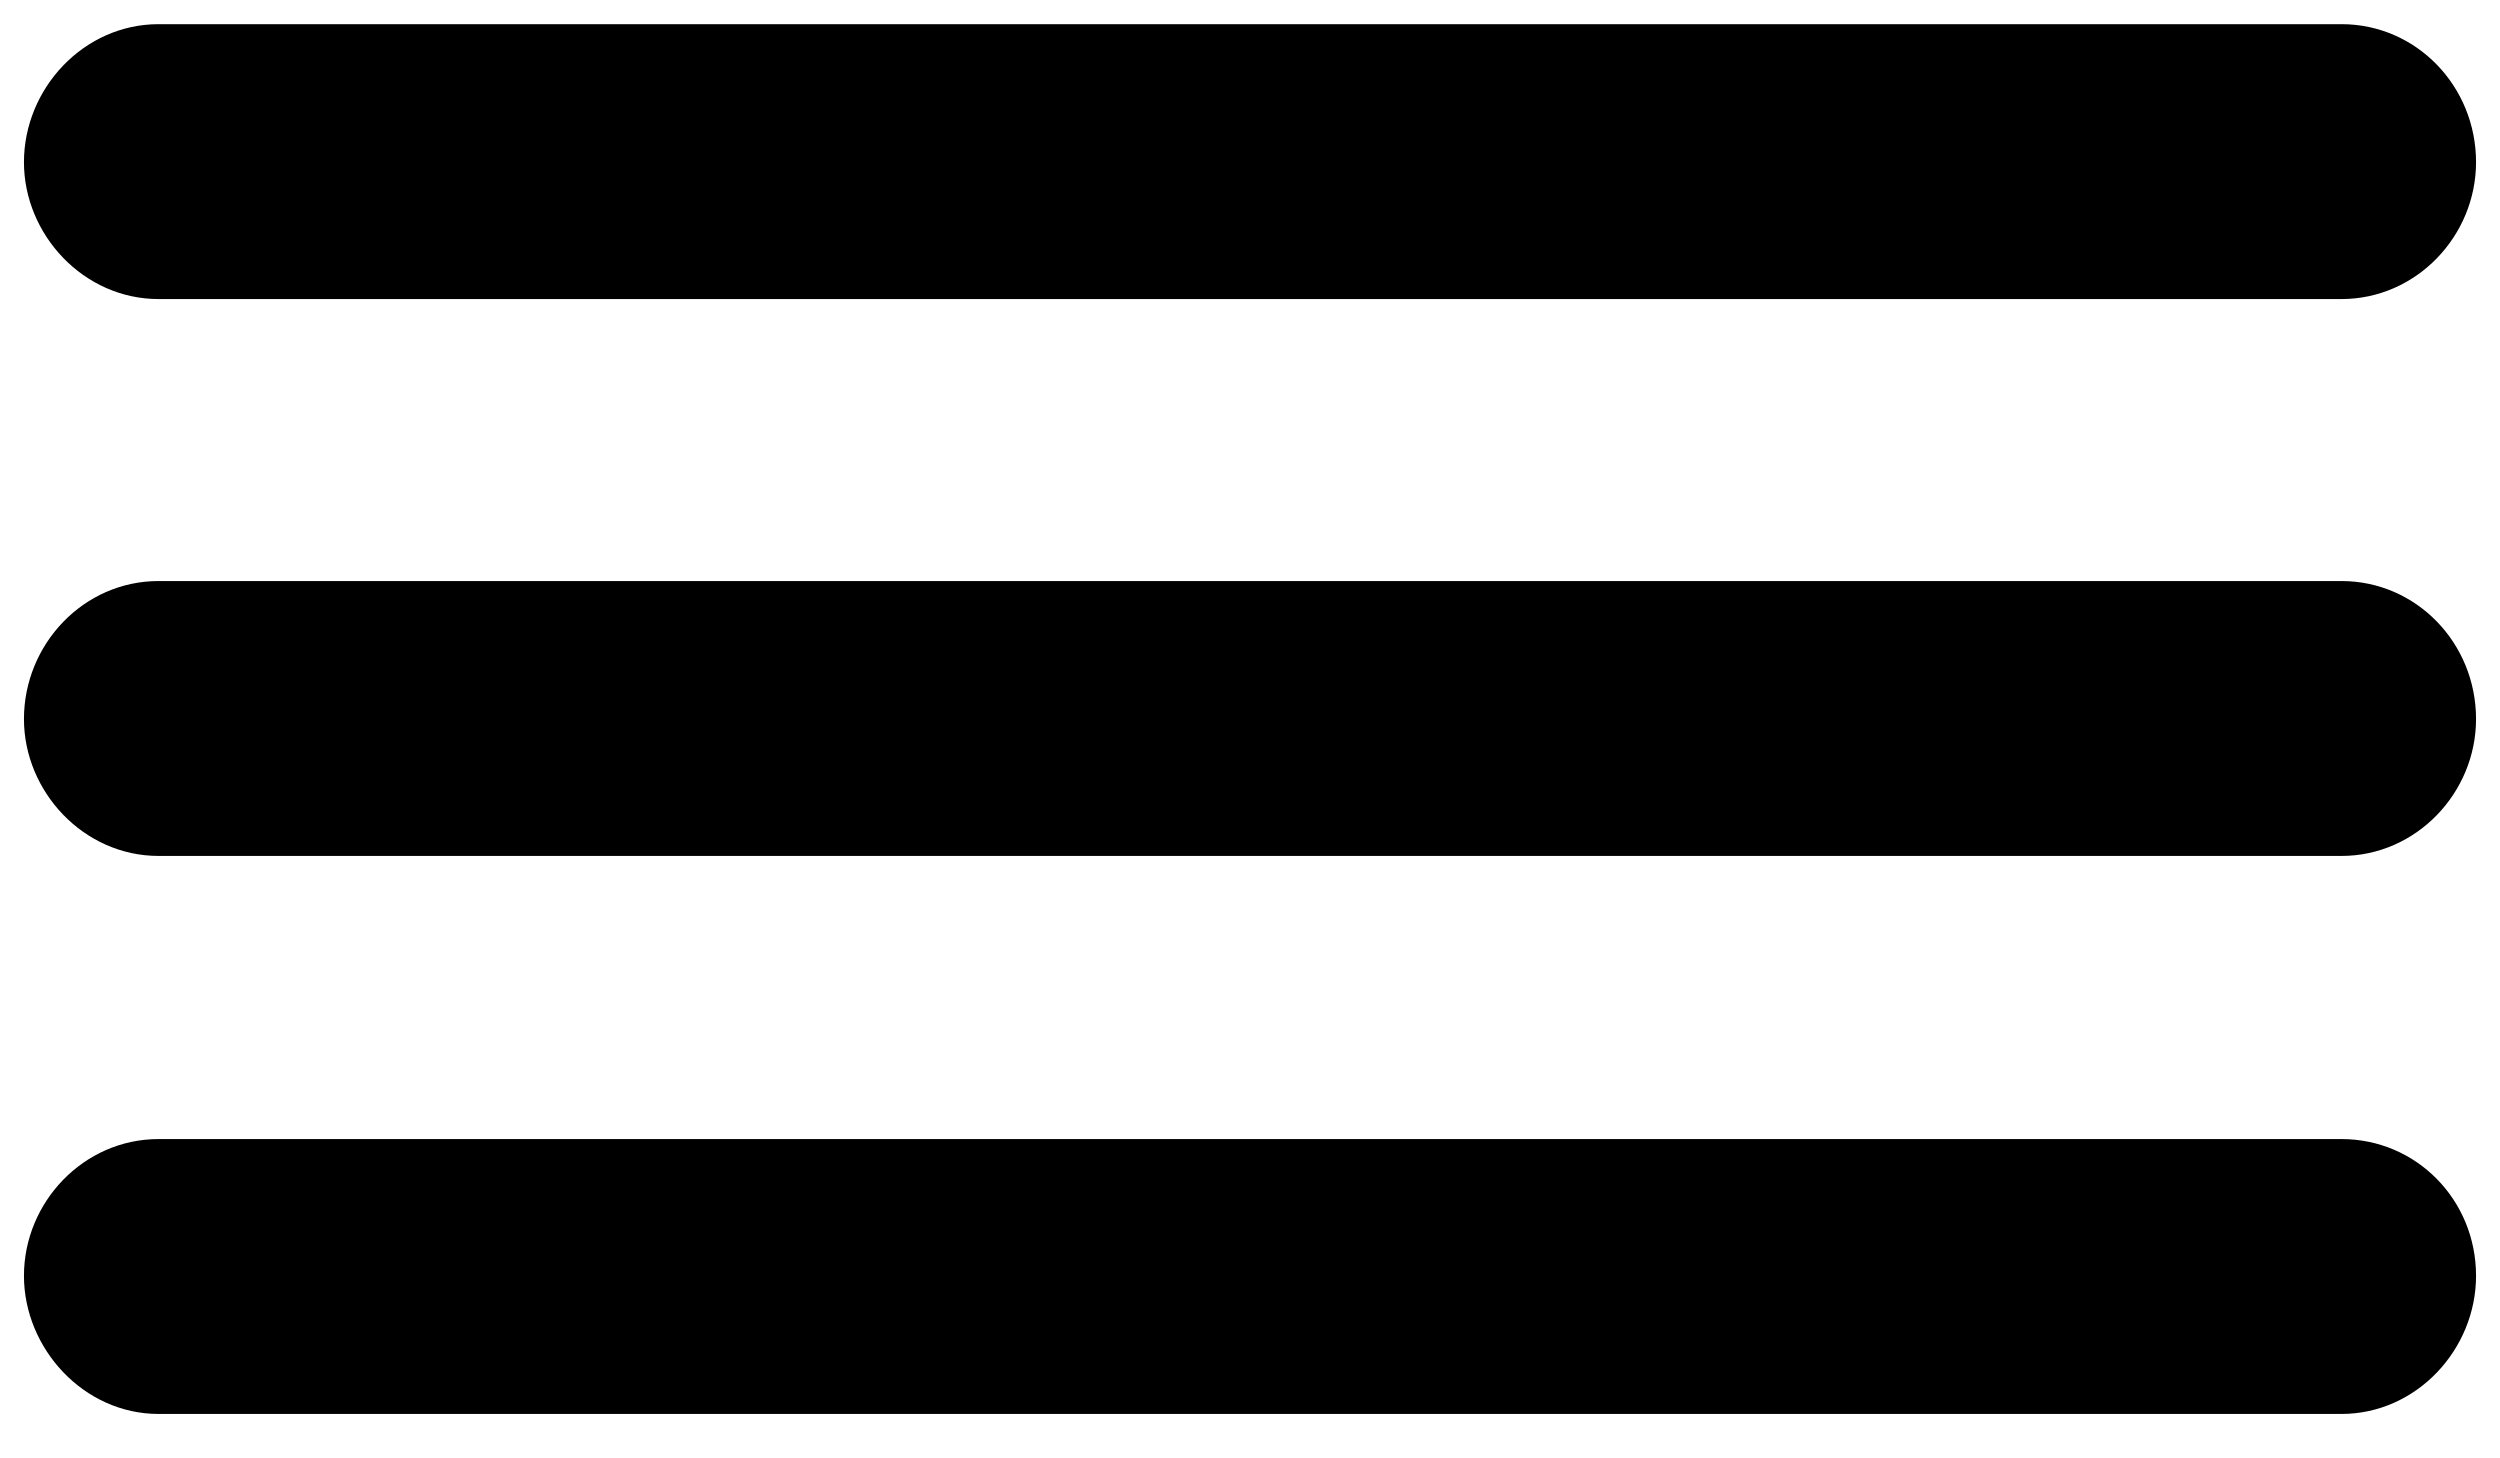 <svg width="24" height="14" viewBox="0 0 24 14" fill="none" xmlns="http://www.w3.org/2000/svg">
<path d="M1.522 2.871C0.803 2.871 0.23 2.253 0.23 1.557C0.23 0.85 0.803 0.232 1.522 0.232H22.478C23.197 0.232 23.77 0.827 23.77 1.557C23.77 2.265 23.197 2.871 22.478 2.871H1.522ZM1.522 8.217C0.803 8.217 0.23 7.599 0.23 6.903C0.23 6.184 0.803 5.578 1.522 5.578H22.478C23.197 5.578 23.77 6.173 23.77 6.903C23.77 7.61 23.197 8.217 22.478 8.217H1.522ZM1.522 13.574C0.803 13.574 0.23 12.945 0.23 12.248C0.23 11.541 0.803 10.935 1.522 10.935H22.478C23.197 10.935 23.77 11.519 23.77 12.248C23.77 12.956 23.197 13.574 22.478 13.574H1.522Z" fill="url(#paint0_linear_9863_38973)" style=""/>
<defs>
<linearGradient id="paint0_linear_9863_38973" x1="-3" y1="15.33" x2="27" y2="15.33" gradientUnits="userSpaceOnUse">
<stop stop-color="#00C565" style="stop-color:#00C565;stop-color:color(display-p3 0 0.772 0.396);stop-opacity:1;"/>
<stop offset="1" stop-color="#00C5A2" style="stop-color:#00C5A2;stop-color:color(display-p3 0 0.772 0.633);stop-opacity:1;"/>
</linearGradient>
</defs>
</svg>
